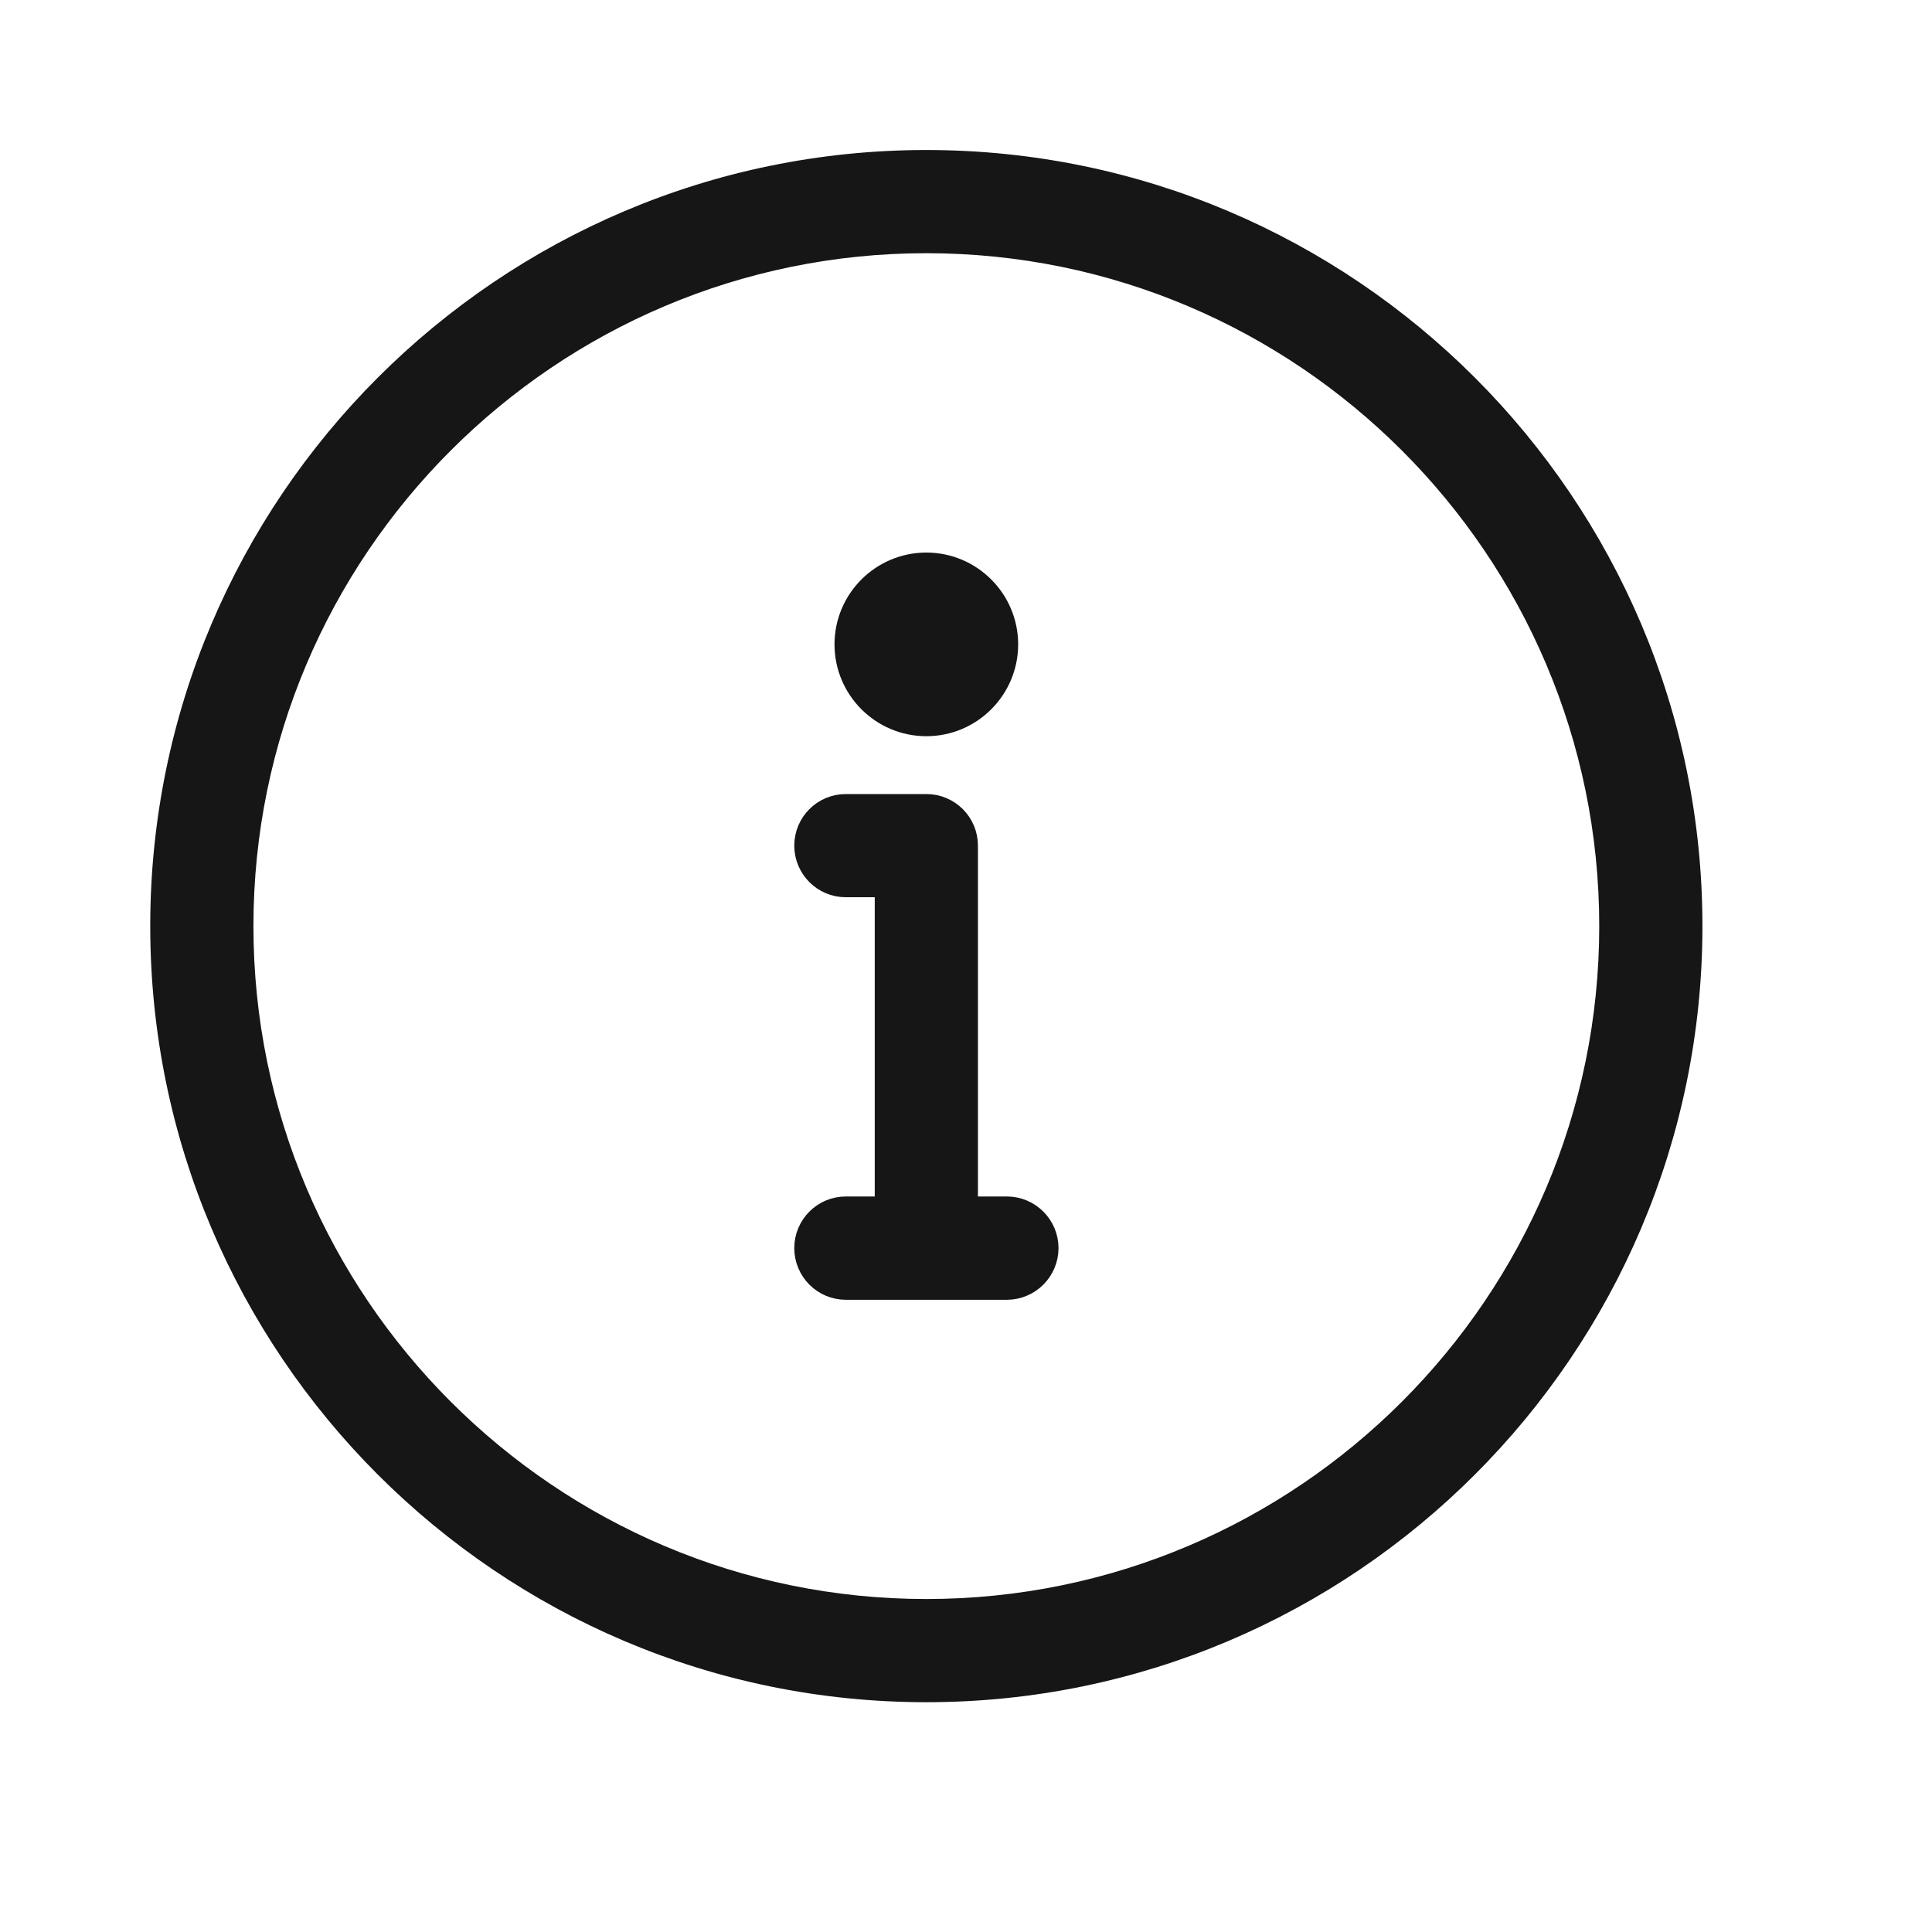 <svg width="17" height="17" viewBox="0 0 17 17" fill="none" xmlns="http://www.w3.org/2000/svg">
<path fill-rule="evenodd" clip-rule="evenodd" d="M8.151 6.378C7.76 6.378 7.443 6.06 7.443 5.67C7.443 5.28 7.76 4.962 8.151 4.962C8.542 4.962 8.859 5.28 8.859 5.67C8.859 6.06 8.542 6.378 8.151 6.378ZM8.859 11.337H7.443C7.247 11.337 7.089 11.178 7.089 10.982C7.089 10.787 7.247 10.628 7.443 10.628H7.797V7.795H7.443C7.247 7.795 7.089 7.636 7.089 7.441C7.089 7.245 7.247 7.087 7.443 7.087H8.151C8.347 7.087 8.505 7.245 8.505 7.441V10.628H8.859C9.055 10.628 9.214 10.787 9.214 10.982C9.214 11.178 9.055 11.337 8.859 11.337ZM8.151 2.128C4.831 2.128 2.13 4.829 2.13 8.149C2.13 11.469 4.831 14.17 8.151 14.17C11.471 14.17 14.172 11.469 14.172 8.149C14.172 4.829 11.471 2.128 8.151 2.128ZM8.151 14.878C4.441 14.878 1.422 11.859 1.422 8.149C1.422 4.439 4.441 1.42 8.151 1.42C11.861 1.42 14.88 4.439 14.88 8.149C14.88 11.859 11.861 14.878 8.151 14.878Z" fill="#161616" stroke="#161616" stroke-width="0.2"/>
</svg>
